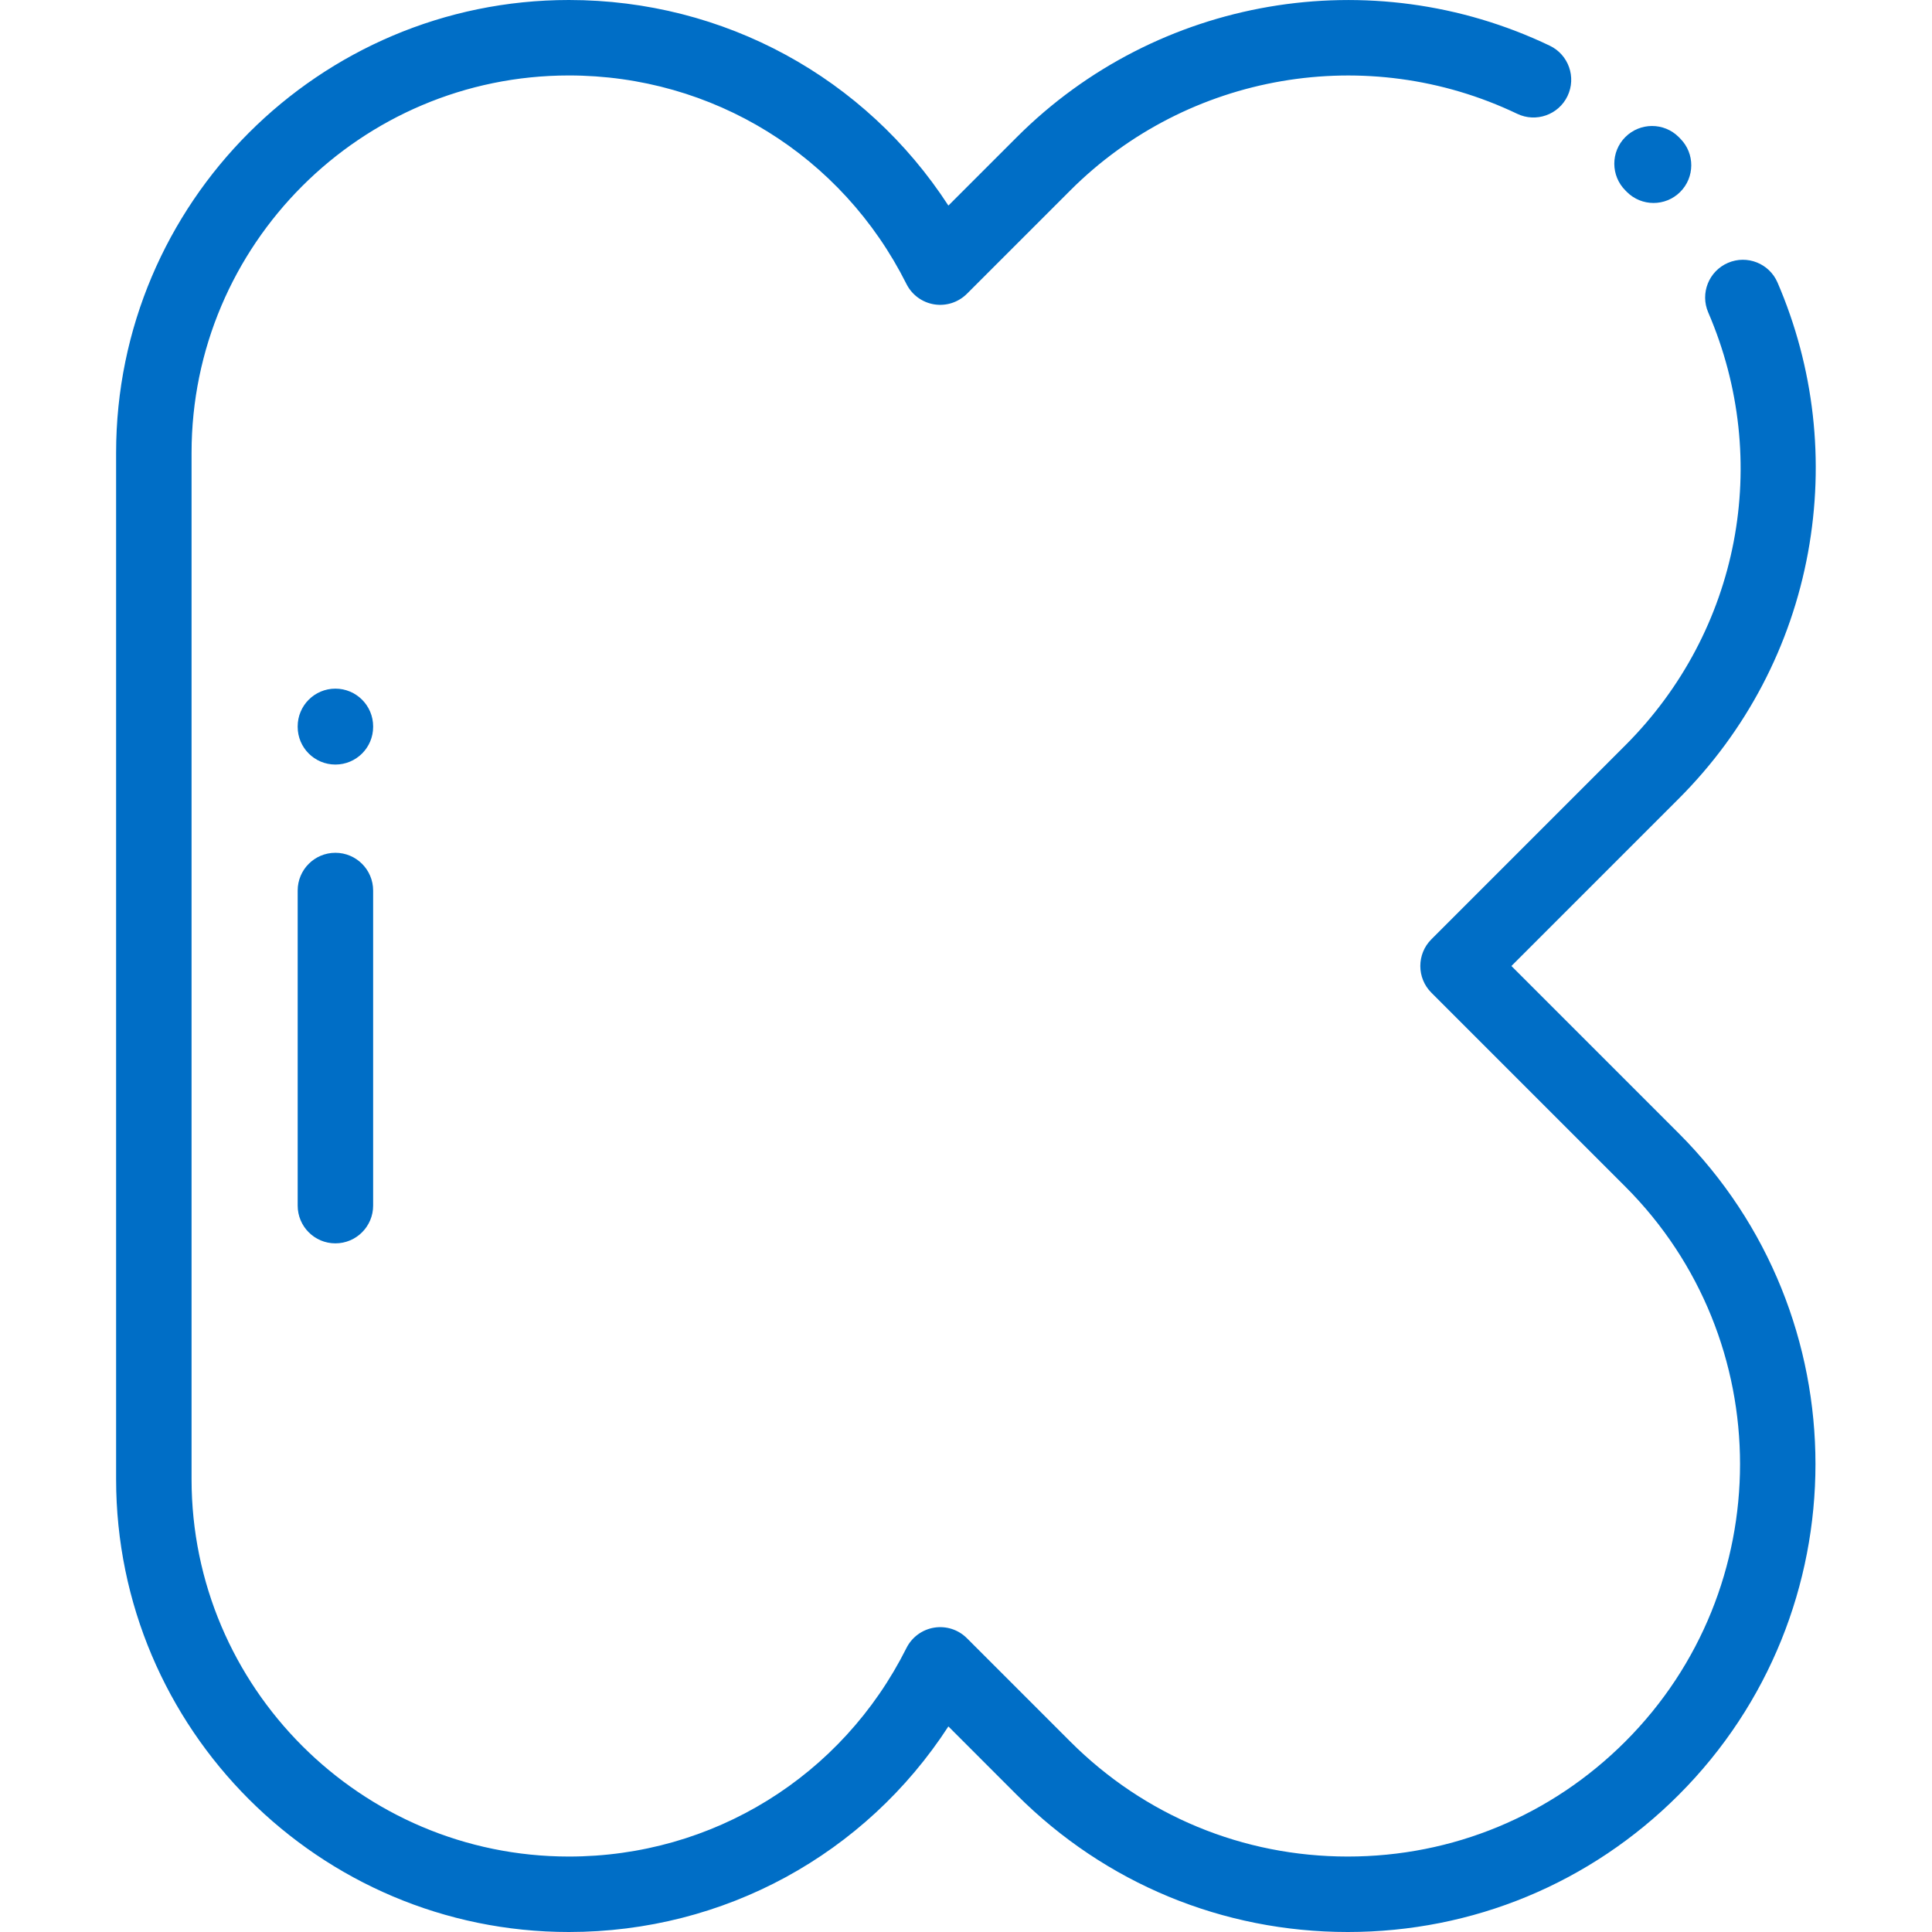 <svg width="52" height="52" viewBox="0 0 52 52" fill="none" xmlns="http://www.w3.org/2000/svg">
<path d="M45.227 3.733L45.182 3.687C44.784 3.291 44.141 3.293 43.745 3.69C43.349 4.087 43.351 4.73 43.748 5.126L43.783 5.162C43.982 5.363 44.244 5.463 44.505 5.463C44.763 5.463 45.022 5.365 45.219 5.17C45.618 4.775 45.622 4.132 45.227 3.733Z" fill="#006EC6"/>
<path d="M40.68 26L45.181 21.499C46.999 19.681 48.203 17.387 48.664 14.867C49.113 12.406 48.829 9.895 47.843 7.606C47.621 7.09 47.024 6.853 46.508 7.075C45.993 7.297 45.755 7.894 45.977 8.409C47.701 12.409 46.824 16.983 43.744 20.062L38.525 25.282C38.129 25.678 38.129 26.322 38.525 26.718L43.744 31.937C47.863 36.056 47.863 42.757 43.744 46.875C41.749 48.87 39.097 49.969 36.276 49.969C33.454 49.969 30.802 48.87 28.807 46.875L26.024 44.092C25.793 43.861 25.466 43.756 25.144 43.808C24.822 43.86 24.544 44.064 24.398 44.355C22.663 47.818 19.181 49.969 15.312 49.969C9.712 49.969 5.156 45.413 5.156 39.812V12.188C5.156 6.587 9.712 2.031 15.312 2.031C19.181 2.031 22.663 4.182 24.398 7.645C24.544 7.936 24.822 8.14 25.144 8.192C25.466 8.244 25.793 8.138 26.024 7.908L28.807 5.125C31.97 1.962 36.803 1.134 40.836 3.063C41.341 3.305 41.948 3.091 42.19 2.585C42.432 2.079 42.218 1.472 41.712 1.23C36.904 -1.07 31.141 -0.082 27.37 3.689L25.526 5.533C23.29 2.089 19.49 0 15.312 0C8.592 0 3.125 5.467 3.125 12.188V39.812C3.125 46.533 8.592 52 15.312 52C19.49 52 23.29 49.911 25.526 46.467L27.37 48.312C29.749 50.69 32.912 52 36.276 52C39.64 52 42.802 50.69 45.181 48.311C50.091 43.401 50.091 35.411 45.181 30.501L40.68 26Z" fill="#006EC6"/>
<path d="M9.027 22.953C8.466 22.953 8.012 23.408 8.012 23.969V32.449C8.012 33.01 8.466 33.465 9.027 33.465C9.588 33.465 10.043 33.01 10.043 32.449V23.969C10.043 23.408 9.588 22.953 9.027 22.953Z" fill="#006EC6"/>
<path d="M9.027 18.535C8.466 18.535 8.012 18.99 8.012 19.551V19.563C8.012 20.124 8.466 20.578 9.027 20.578C9.588 20.578 10.043 20.124 10.043 19.563V19.551C10.043 18.99 9.588 18.535 9.027 18.535Z" fill="#006EC6"/>
</svg>
